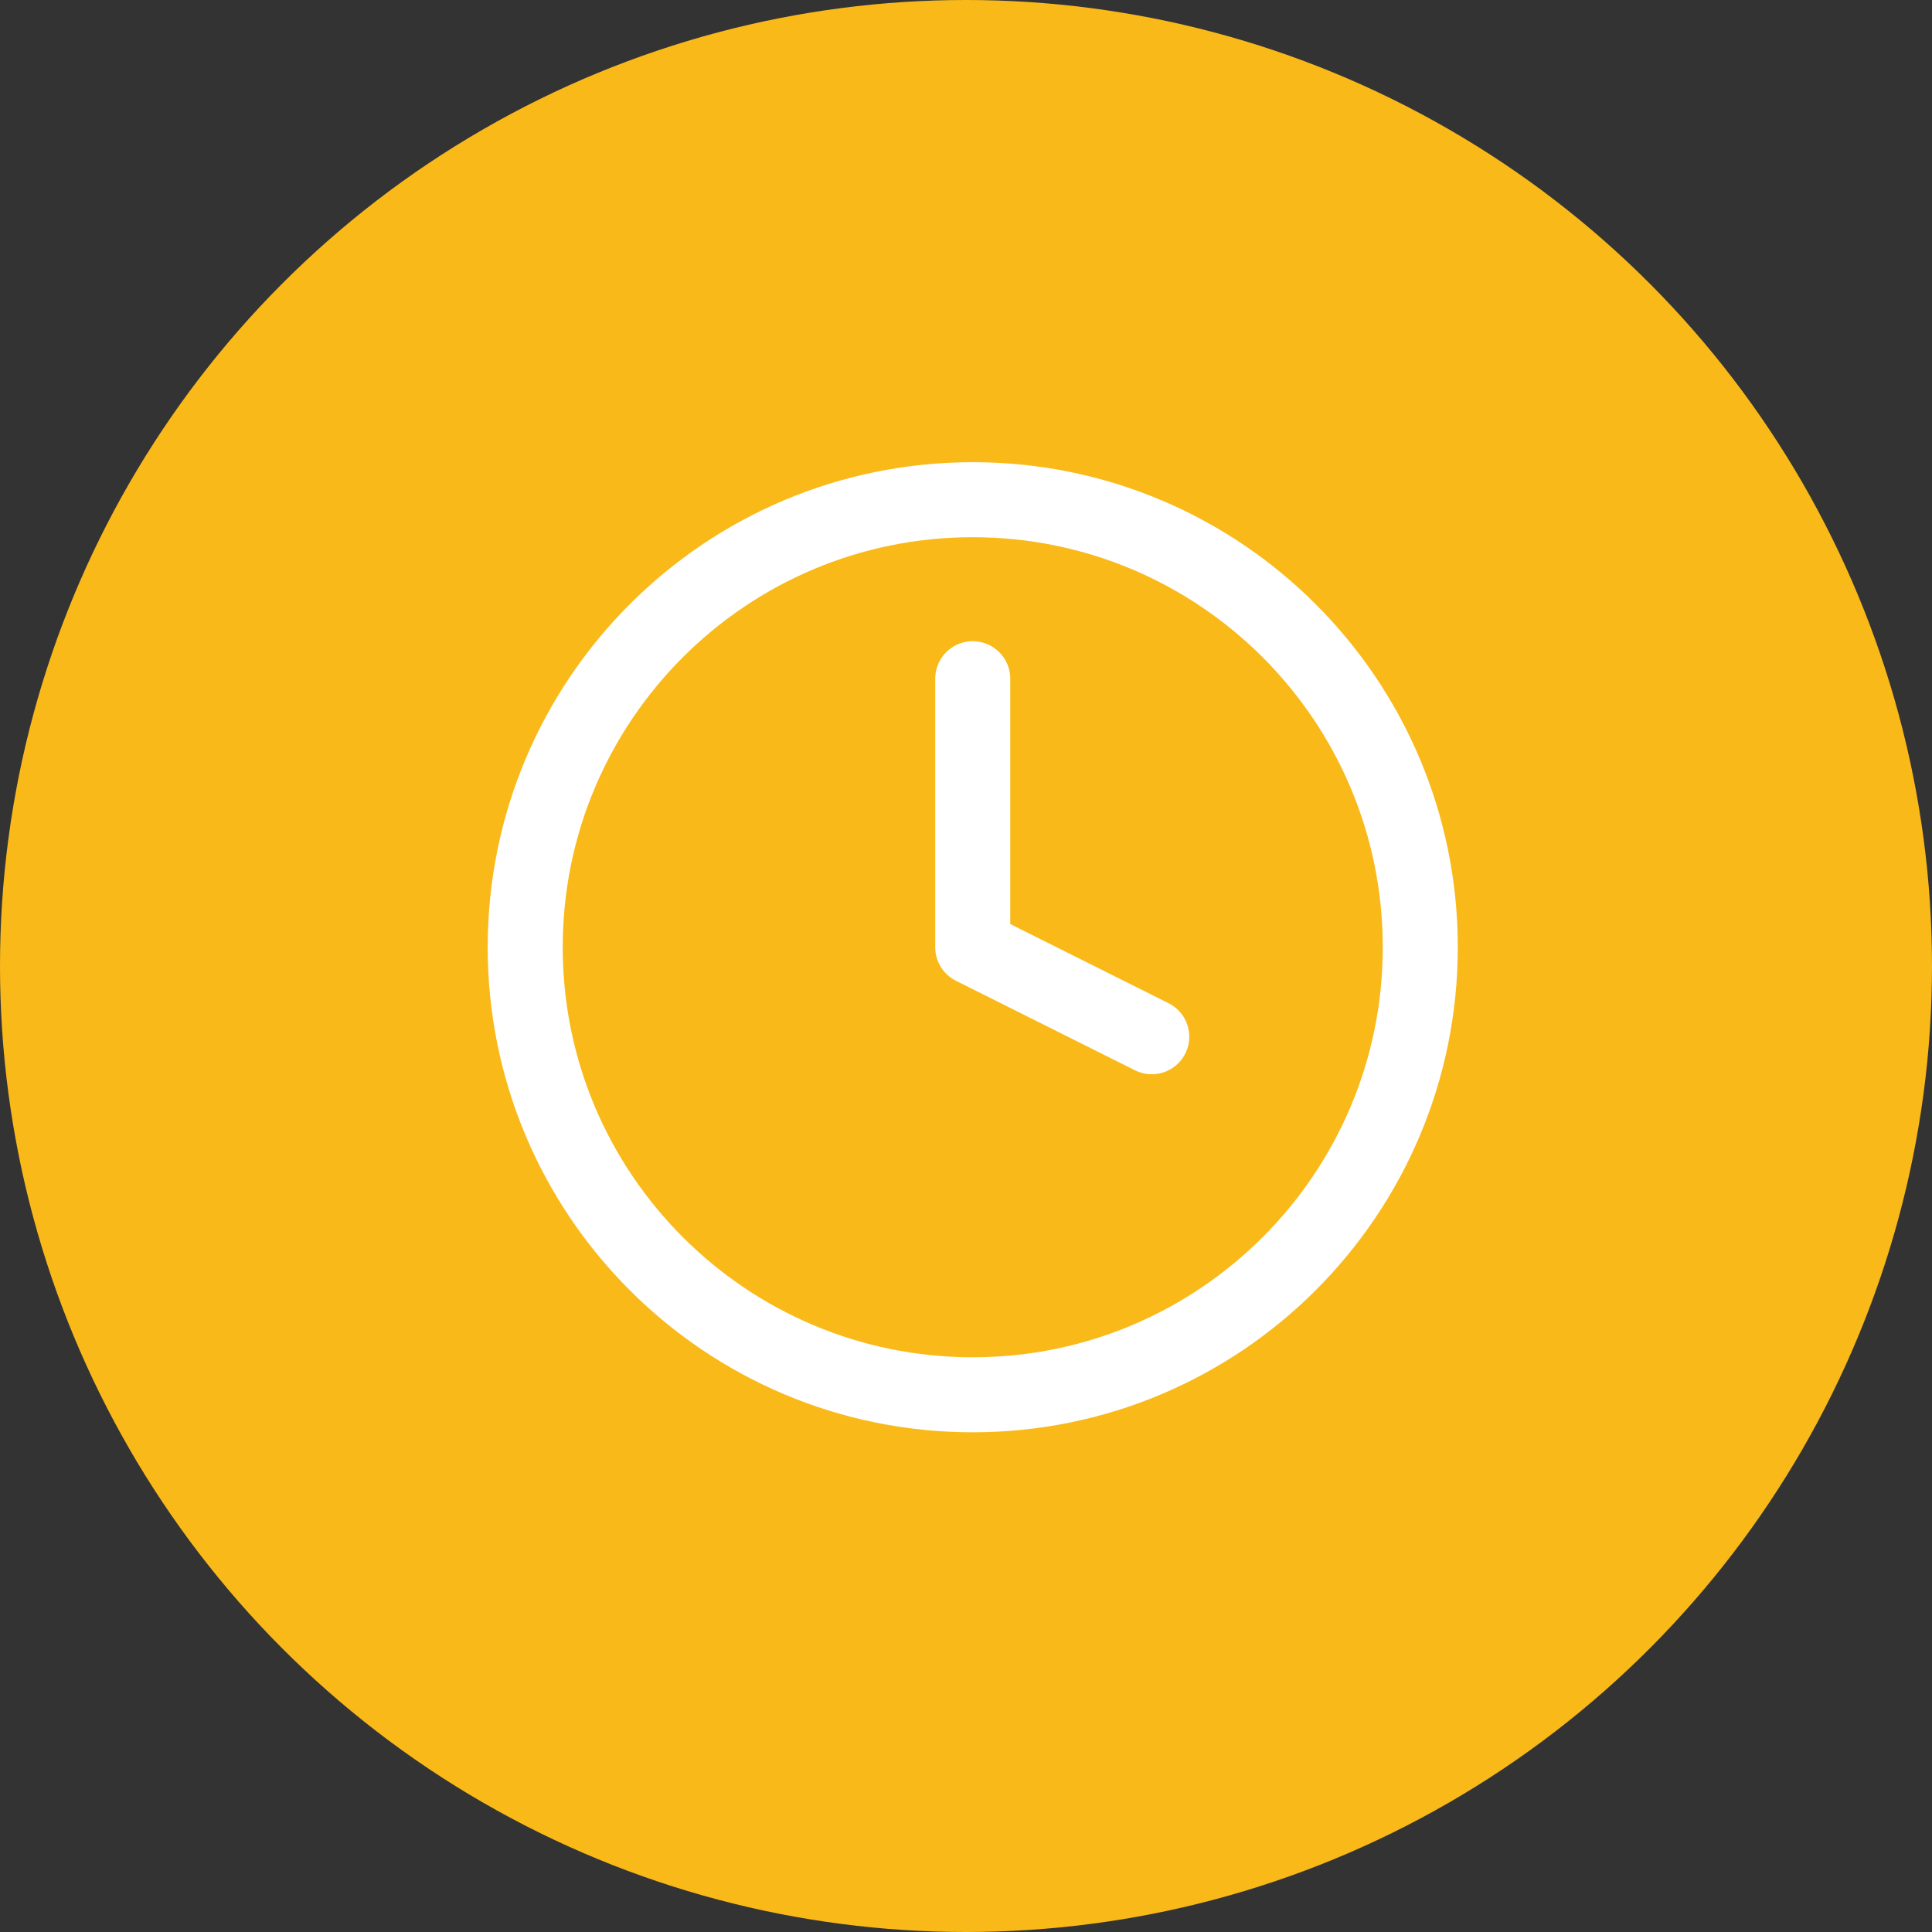 <svg xmlns="http://www.w3.org/2000/svg" width="103" height="103" viewBox="0 0 103 103" fill="none"><rect x="0" y="0" width="103" height="103" fill="#333333" stroke="none"/><circle cx="51.5" cy="51.5" r="51.5" fill="#F9B919"></circle><path d="M51.86 74.359C65.037 74.359 75.719 63.676 75.719 50.499C75.719 37.322 65.037 26.64 51.86 26.64C38.682 26.64 28 37.322 28 50.499C28 63.676 38.682 74.359 51.86 74.359Z" stroke="white" stroke-width="4" stroke-linecap="round" stroke-linejoin="round"></path><path d="M51.859 36.184V50.499L61.403 55.271" stroke="white" stroke-width="4" stroke-linecap="round" stroke-linejoin="round"></path></svg>